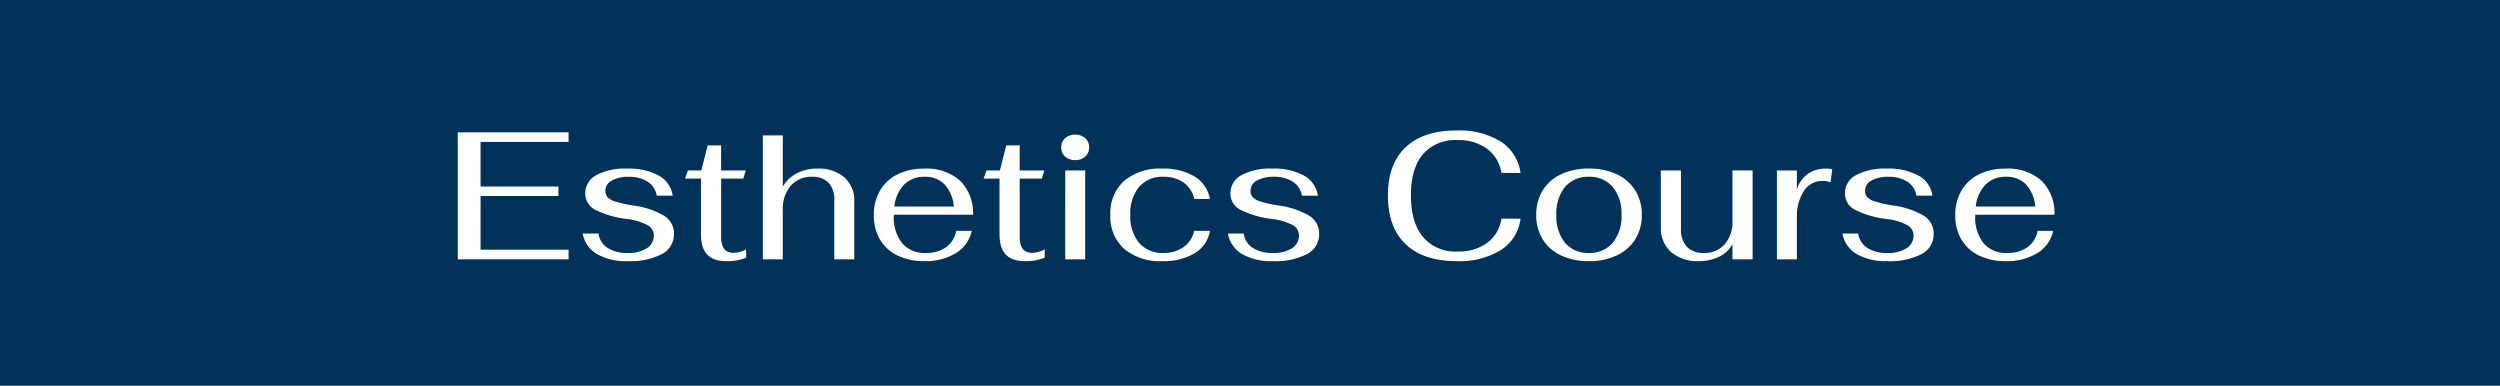 <svg id="icon_course" xmlns="http://www.w3.org/2000/svg" xmlns:xlink="http://www.w3.org/1999/xlink" width="402" height="62" viewBox="0 0 402 62">
  <rect x="0" y="0" width="402" height="62" fill="#808080" stroke="none"/>
  <defs>
    <clipPath id="clip-path">
      <rect id="長方形_3489" data-name="長方形 3489" width="402" height="62" fill="none"/>
    </clipPath>
  </defs>
  <rect id="長方形_3487" data-name="長方形 3487" width="400" height="60" transform="translate(1 1)" fill="#00325a"/>
  <g id="グループ_4425" data-name="グループ 4425">
    <g id="グループ_4424" data-name="グループ 4424" clip-path="url(#clip-path)">
      <rect id="長方形_3488" data-name="長方形 3488" width="400" height="60" transform="translate(1 1)" fill="none" stroke="#00325a" stroke-miterlimit="10" stroke-width="2"/>
    </g>
  </g>
  <path id="パス_25484" data-name="パス 25484" d="M2.129-20.417H19.95v1.546H5.8V-11.7H18.317v1.517H5.8v8.633H19.95V0H2.129ZM29.4.292A9.216,9.216,0,0,1,24.485-.86a4.772,4.772,0,0,1-2.26-3.281h2.538a3.27,3.27,0,0,0,1.444,2.3,5.791,5.791,0,0,0,3.281.817,5.377,5.377,0,0,0,3.048-.758A2.374,2.374,0,0,0,33.658-3.85,1.878,1.878,0,0,0,32.638-5.5,9.21,9.21,0,0,0,29.4-6.475a15.5,15.5,0,0,1-5.221-1.517,2.916,2.916,0,0,1-1.546-2.625,3.26,3.26,0,0,1,1.75-2.9A9.724,9.724,0,0,1,29.4-14.583a9.932,9.932,0,0,1,5.06,1.123,4.356,4.356,0,0,1,2.231,3.223H34.125a3.315,3.315,0,0,0-1.444-2.231,5.264,5.264,0,0,0-3.019-.8,5.478,5.478,0,0,0-2.771.6,1.835,1.835,0,0,0-1.021,1.648,1.5,1.5,0,0,0,.35,1.035,2.969,2.969,0,0,0,1.283.7,21.17,21.17,0,0,0,2.8.627A13.032,13.032,0,0,1,35.321-7,3.339,3.339,0,0,1,36.9-4.113a3.59,3.59,0,0,1-1.94,3.267A11.1,11.1,0,0,1,29.4.292Zm15.838,0q-4,0-4-4.288v-8.983H38.675l.467-1.313H41.3l1.021-4.025h2.158v4.025h3.967l-.408,1.313H44.479v9.363q0,2.567,1.954,2.567A4.187,4.187,0,0,0,48.5-1.6V-.263A8.032,8.032,0,0,1,45.238.292Zm5.95-20.213H54.4v8.254a5.3,5.3,0,0,1,2.217-2.144,6.928,6.928,0,0,1,3.3-.773,6.36,6.36,0,0,1,4.4,1.415,5,5,0,0,1,1.575,3.923V0H62.679V-9.508a3.9,3.9,0,0,0-.919-2.8,3.518,3.518,0,0,0-2.669-.963,4.342,4.342,0,0,0-3.413,1.444A5.6,5.6,0,0,0,54.4-7.963V0H51.188Zm26.221,18.9a5.347,5.347,0,0,0,3.252-.933,4.175,4.175,0,0,0,1.619-2.625h2.508A5.552,5.552,0,0,1,82.221-.992,9.306,9.306,0,0,1,77.175.292a9.671,9.671,0,0,1-4.317-.9,6.6,6.6,0,0,1-2.829-2.567,7.486,7.486,0,0,1-.992-3.908,7.7,7.7,0,0,1,.992-3.967,6.65,6.65,0,0,1,2.815-2.61,9.38,9.38,0,0,1,4.273-.919,8.093,8.093,0,0,1,5.775,1.925,7.349,7.349,0,0,1,2.1,5.483H72.246v.146A6.7,6.7,0,0,0,73.573-2.61,4.714,4.714,0,0,0,77.408-1.021Zm-.2-12.25a4.456,4.456,0,0,0-3.3,1.254,6.018,6.018,0,0,0-1.575,3.529H81.9a6.01,6.01,0,0,0-1.488-3.558A4.278,4.278,0,0,0,77.2-13.271ZM93.246.292q-4,0-4-4.288v-8.983H86.683l.467-1.313h2.158l1.021-4.025h2.158v4.025h3.967l-.408,1.313H92.488v9.363q0,2.567,1.954,2.567A4.187,4.187,0,0,0,96.513-1.6V-.263A8.032,8.032,0,0,1,93.246.292Zm8.167-16.246a2.317,2.317,0,0,1-1.619-.569A1.9,1.9,0,0,1,99.167-18a1.9,1.9,0,0,1,.627-1.473,2.317,2.317,0,0,1,1.619-.569,2.317,2.317,0,0,1,1.619.569A1.9,1.9,0,0,1,103.658-18a1.9,1.9,0,0,1-.627,1.473A2.317,2.317,0,0,1,101.413-15.954Zm-1.6,1.663h3.208V0H99.808ZM115.442.292a8.947,8.947,0,0,1-6.154-1.969,6.935,6.935,0,0,1-2.217-5.469,6.935,6.935,0,0,1,2.217-5.469,8.9,8.9,0,0,1,6.125-1.969,9.57,9.57,0,0,1,5.221,1.283,5.264,5.264,0,0,1,2.45,3.588h-2.538a4.227,4.227,0,0,0-1.692-2.625,5.444,5.444,0,0,0-3.238-.933,4.936,4.936,0,0,0-3.923,1.619,6.623,6.623,0,0,0-1.415,4.506,6.623,6.623,0,0,0,1.415,4.506,4.936,4.936,0,0,0,3.923,1.619,5.4,5.4,0,0,0,3.223-.948,4.253,4.253,0,0,0,1.706-2.61h2.538a5.154,5.154,0,0,1-2.435,3.588A9.585,9.585,0,0,1,115.442.292Zm17.7,0A9.216,9.216,0,0,1,128.231-.86a4.772,4.772,0,0,1-2.26-3.281h2.537a3.27,3.27,0,0,0,1.444,2.3,5.791,5.791,0,0,0,3.281.817,5.377,5.377,0,0,0,3.048-.758A2.374,2.374,0,0,0,137.4-3.85,1.878,1.878,0,0,0,136.383-5.5a9.21,9.21,0,0,0-3.238-.977,15.5,15.5,0,0,1-5.221-1.517,2.916,2.916,0,0,1-1.546-2.625,3.26,3.26,0,0,1,1.75-2.9,9.724,9.724,0,0,1,5.017-1.065,9.932,9.932,0,0,1,5.06,1.123,4.356,4.356,0,0,1,2.231,3.223h-2.567a3.315,3.315,0,0,0-1.444-2.231,5.264,5.264,0,0,0-3.019-.8,5.478,5.478,0,0,0-2.771.6,1.835,1.835,0,0,0-1.021,1.648,1.5,1.5,0,0,0,.35,1.035,2.969,2.969,0,0,0,1.283.7,21.17,21.17,0,0,0,2.8.627A13.032,13.032,0,0,1,139.067-7a3.339,3.339,0,0,1,1.575,2.888A3.59,3.59,0,0,1,138.7-.846,11.1,11.1,0,0,1,133.146.292Zm29.633,0q-5.367,0-8.225-2.727T151.7-10.3q0-5.017,2.844-7.715t8.181-2.7a12.691,12.691,0,0,1,7.117,1.779,7.057,7.057,0,0,1,3.179,5.046h-3.063a6.013,6.013,0,0,0-2.333-3.894,7.765,7.765,0,0,0-4.754-1.385,6.855,6.855,0,0,0-5.542,2.275Q155.4-14.613,155.4-10.3q0,4.375,1.94,6.708A6.817,6.817,0,0,0,162.9-1.254a7.758,7.758,0,0,0,4.74-1.371,6,6,0,0,0,2.319-3.908h3.063a6.952,6.952,0,0,1-3.165,5.046A12.647,12.647,0,0,1,162.779.292Zm21.233,0a10.225,10.225,0,0,1-4.477-.919,6.859,6.859,0,0,1-2.946-2.6,7.315,7.315,0,0,1-1.035-3.923,7.315,7.315,0,0,1,1.035-3.923,6.859,6.859,0,0,1,2.946-2.6,10.225,10.225,0,0,1,4.477-.919,10.322,10.322,0,0,1,4.492.919,6.938,6.938,0,0,1,2.975,2.6,7.237,7.237,0,0,1,1.05,3.923,7.237,7.237,0,0,1-1.05,3.923,6.938,6.938,0,0,1-2.975,2.6A10.322,10.322,0,0,1,184.013.292Zm0-1.313a4.813,4.813,0,0,0,3.835-1.633,6.634,6.634,0,0,0,1.415-4.492,6.634,6.634,0,0,0-1.415-4.492,4.813,4.813,0,0,0-3.835-1.633,4.769,4.769,0,0,0-3.821,1.633,6.68,6.68,0,0,0-1.4,4.492,6.68,6.68,0,0,0,1.4,4.492A4.769,4.769,0,0,0,184.013-1.021Zm17.7,1.313a6.462,6.462,0,0,1-4.492-1.473,5.164,5.164,0,0,1-1.633-4.04v-9.071h3.238v9.333a4.121,4.121,0,0,0,.948,2.931,3.606,3.606,0,0,0,2.756,1.006,4.247,4.247,0,0,0,3.325-1.4,5.386,5.386,0,0,0,1.254-3.733v-8.138h3.238V0h-3.238V-2.45A4.673,4.673,0,0,1,205-.438,7.178,7.178,0,0,1,201.717.292Zm12.542-14.583h3.208v3.033a4.9,4.9,0,0,1,1.75-2.465,4.911,4.911,0,0,1,2.946-.86,2.8,2.8,0,0,1,.992.117l-.262,2.1a2.638,2.638,0,0,0-1.225-.233,3.481,3.481,0,0,0-3.121,1.692,7.6,7.6,0,0,0-1.079,4.171V0h-3.208ZM231.963.292A9.216,9.216,0,0,1,227.048-.86a4.772,4.772,0,0,1-2.26-3.281h2.538a3.27,3.27,0,0,0,1.444,2.3,5.791,5.791,0,0,0,3.281.817,5.377,5.377,0,0,0,3.048-.758,2.374,2.374,0,0,0,1.123-2.071A1.878,1.878,0,0,0,235.2-5.5a9.21,9.21,0,0,0-3.238-.977,15.5,15.5,0,0,1-5.221-1.517,2.916,2.916,0,0,1-1.546-2.625,3.26,3.26,0,0,1,1.75-2.9,9.724,9.724,0,0,1,5.017-1.065,9.932,9.932,0,0,1,5.06,1.123,4.356,4.356,0,0,1,2.231,3.223h-2.567a3.315,3.315,0,0,0-1.444-2.231,5.264,5.264,0,0,0-3.019-.8,5.478,5.478,0,0,0-2.771.6,1.835,1.835,0,0,0-1.021,1.648,1.5,1.5,0,0,0,.35,1.035,2.969,2.969,0,0,0,1.283.7,21.17,21.17,0,0,0,2.8.627A13.032,13.032,0,0,1,237.884-7a3.339,3.339,0,0,1,1.575,2.888,3.59,3.59,0,0,1-1.94,3.267A11.1,11.1,0,0,1,231.963.292ZM251.3-1.021a5.347,5.347,0,0,0,3.252-.933,4.175,4.175,0,0,0,1.619-2.625h2.508a5.552,5.552,0,0,1-2.567,3.588A9.306,9.306,0,0,1,251.067.292a9.671,9.671,0,0,1-4.317-.9,6.6,6.6,0,0,1-2.829-2.567,7.486,7.486,0,0,1-.992-3.908,7.7,7.7,0,0,1,.992-3.967,6.65,6.65,0,0,1,2.815-2.61,9.38,9.38,0,0,1,4.273-.919,8.093,8.093,0,0,1,5.775,1.925,7.349,7.349,0,0,1,2.1,5.483H246.138v.146a6.7,6.7,0,0,0,1.327,4.419A4.714,4.714,0,0,0,251.3-1.021Zm-.2-12.25a4.456,4.456,0,0,0-3.3,1.254,6.018,6.018,0,0,0-1.575,3.529h9.567a6.01,6.01,0,0,0-1.488-3.558A4.278,4.278,0,0,0,251.1-13.271Z" transform="translate(71.477 41.698)" fill="#fff"/>
</svg>
